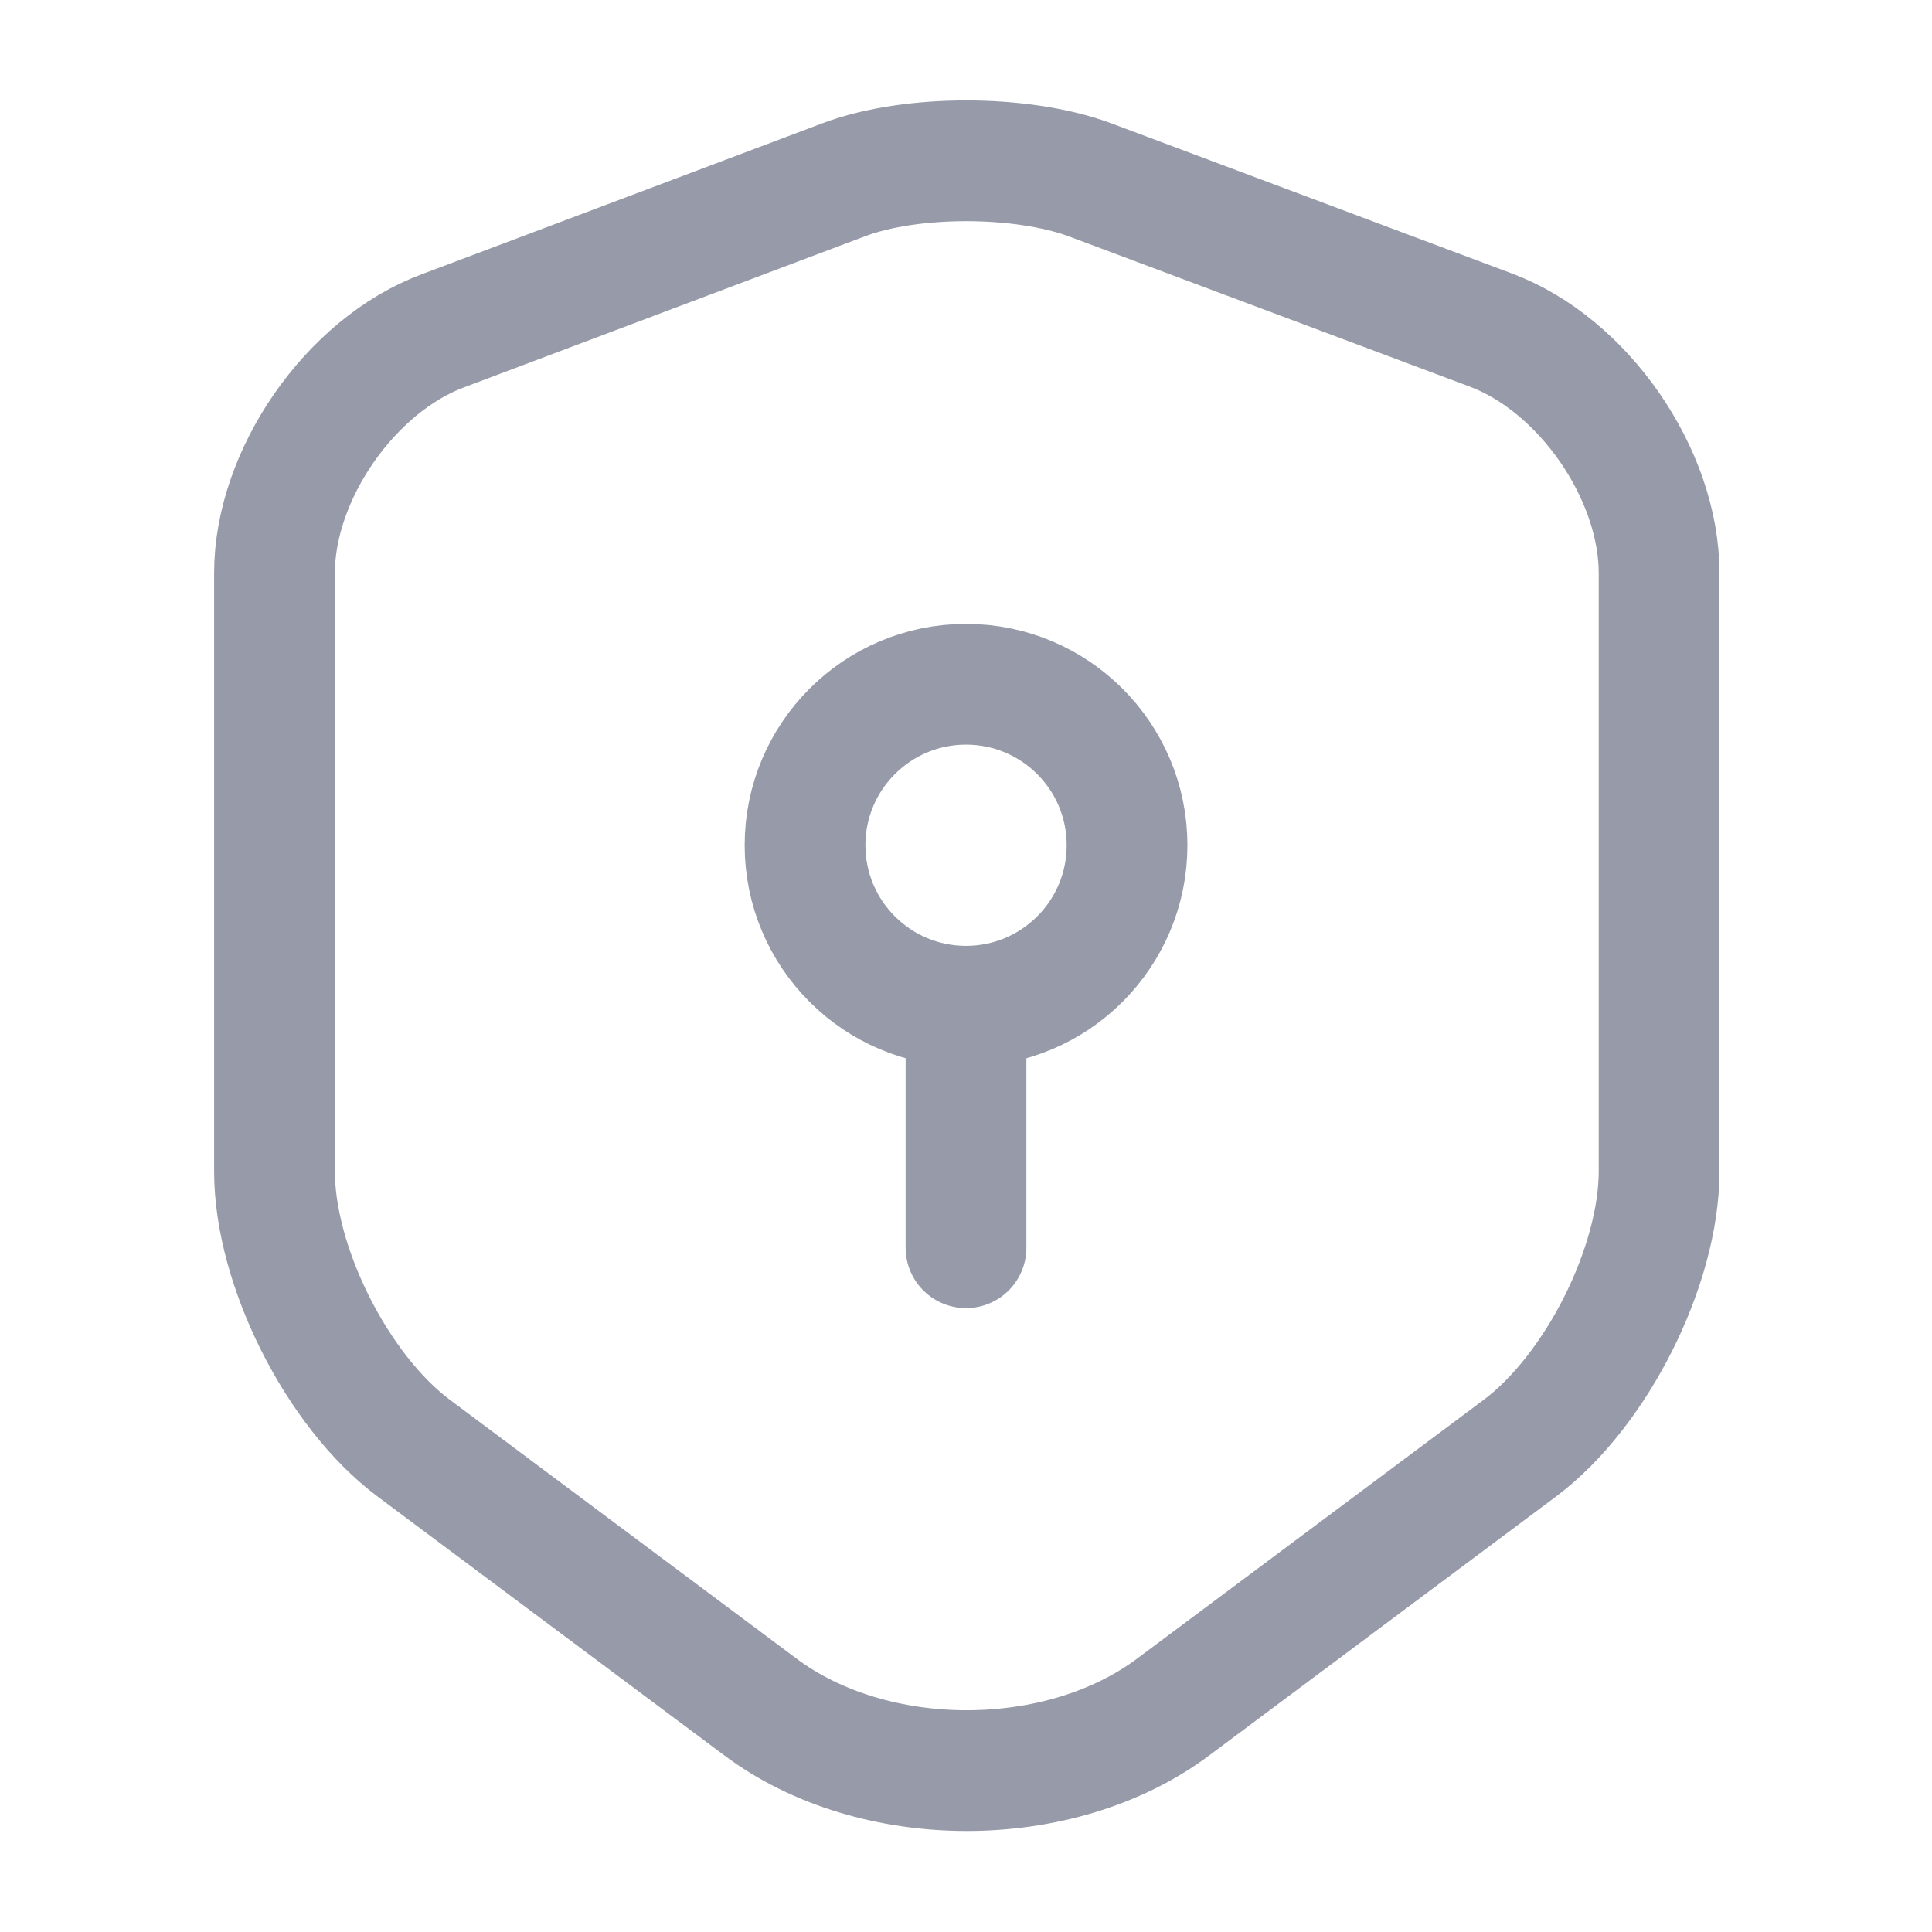 <svg xmlns="http://www.w3.org/2000/svg" width="70" height="70" viewBox="0 0 70 70" fill="none"><path d="M30.595 6.504L16.041 11.988C12.687 13.242 9.945 17.209 9.945 20.767V42.438C9.945 45.879 12.22 50.4 14.991 52.471L27.533 61.834C31.645 64.925 38.412 64.925 42.525 61.834L55.066 52.471C57.837 50.4 60.112 45.879 60.112 42.438V20.767C60.112 17.179 57.37 13.213 54.016 11.959L39.462 6.504C36.983 5.6 33.016 5.6 30.595 6.504Z" stroke="#979BA9" stroke-width="4.375" stroke-linecap="round" stroke-linejoin="round"></path><path d="M35.001 36.458C38.223 36.458 40.835 33.847 40.835 30.625C40.835 27.403 38.223 24.792 35.001 24.792C31.78 24.792 29.168 27.403 29.168 30.625C29.168 33.847 31.78 36.458 35.001 36.458Z" stroke="#979BA9" stroke-width="4.375" stroke-miterlimit="10" stroke-linecap="round" stroke-linejoin="round"></path><path d="M35 36.458V45.208" stroke="#979BA9" stroke-width="4.375" stroke-miterlimit="10" stroke-linecap="round" stroke-linejoin="round"></path></svg>